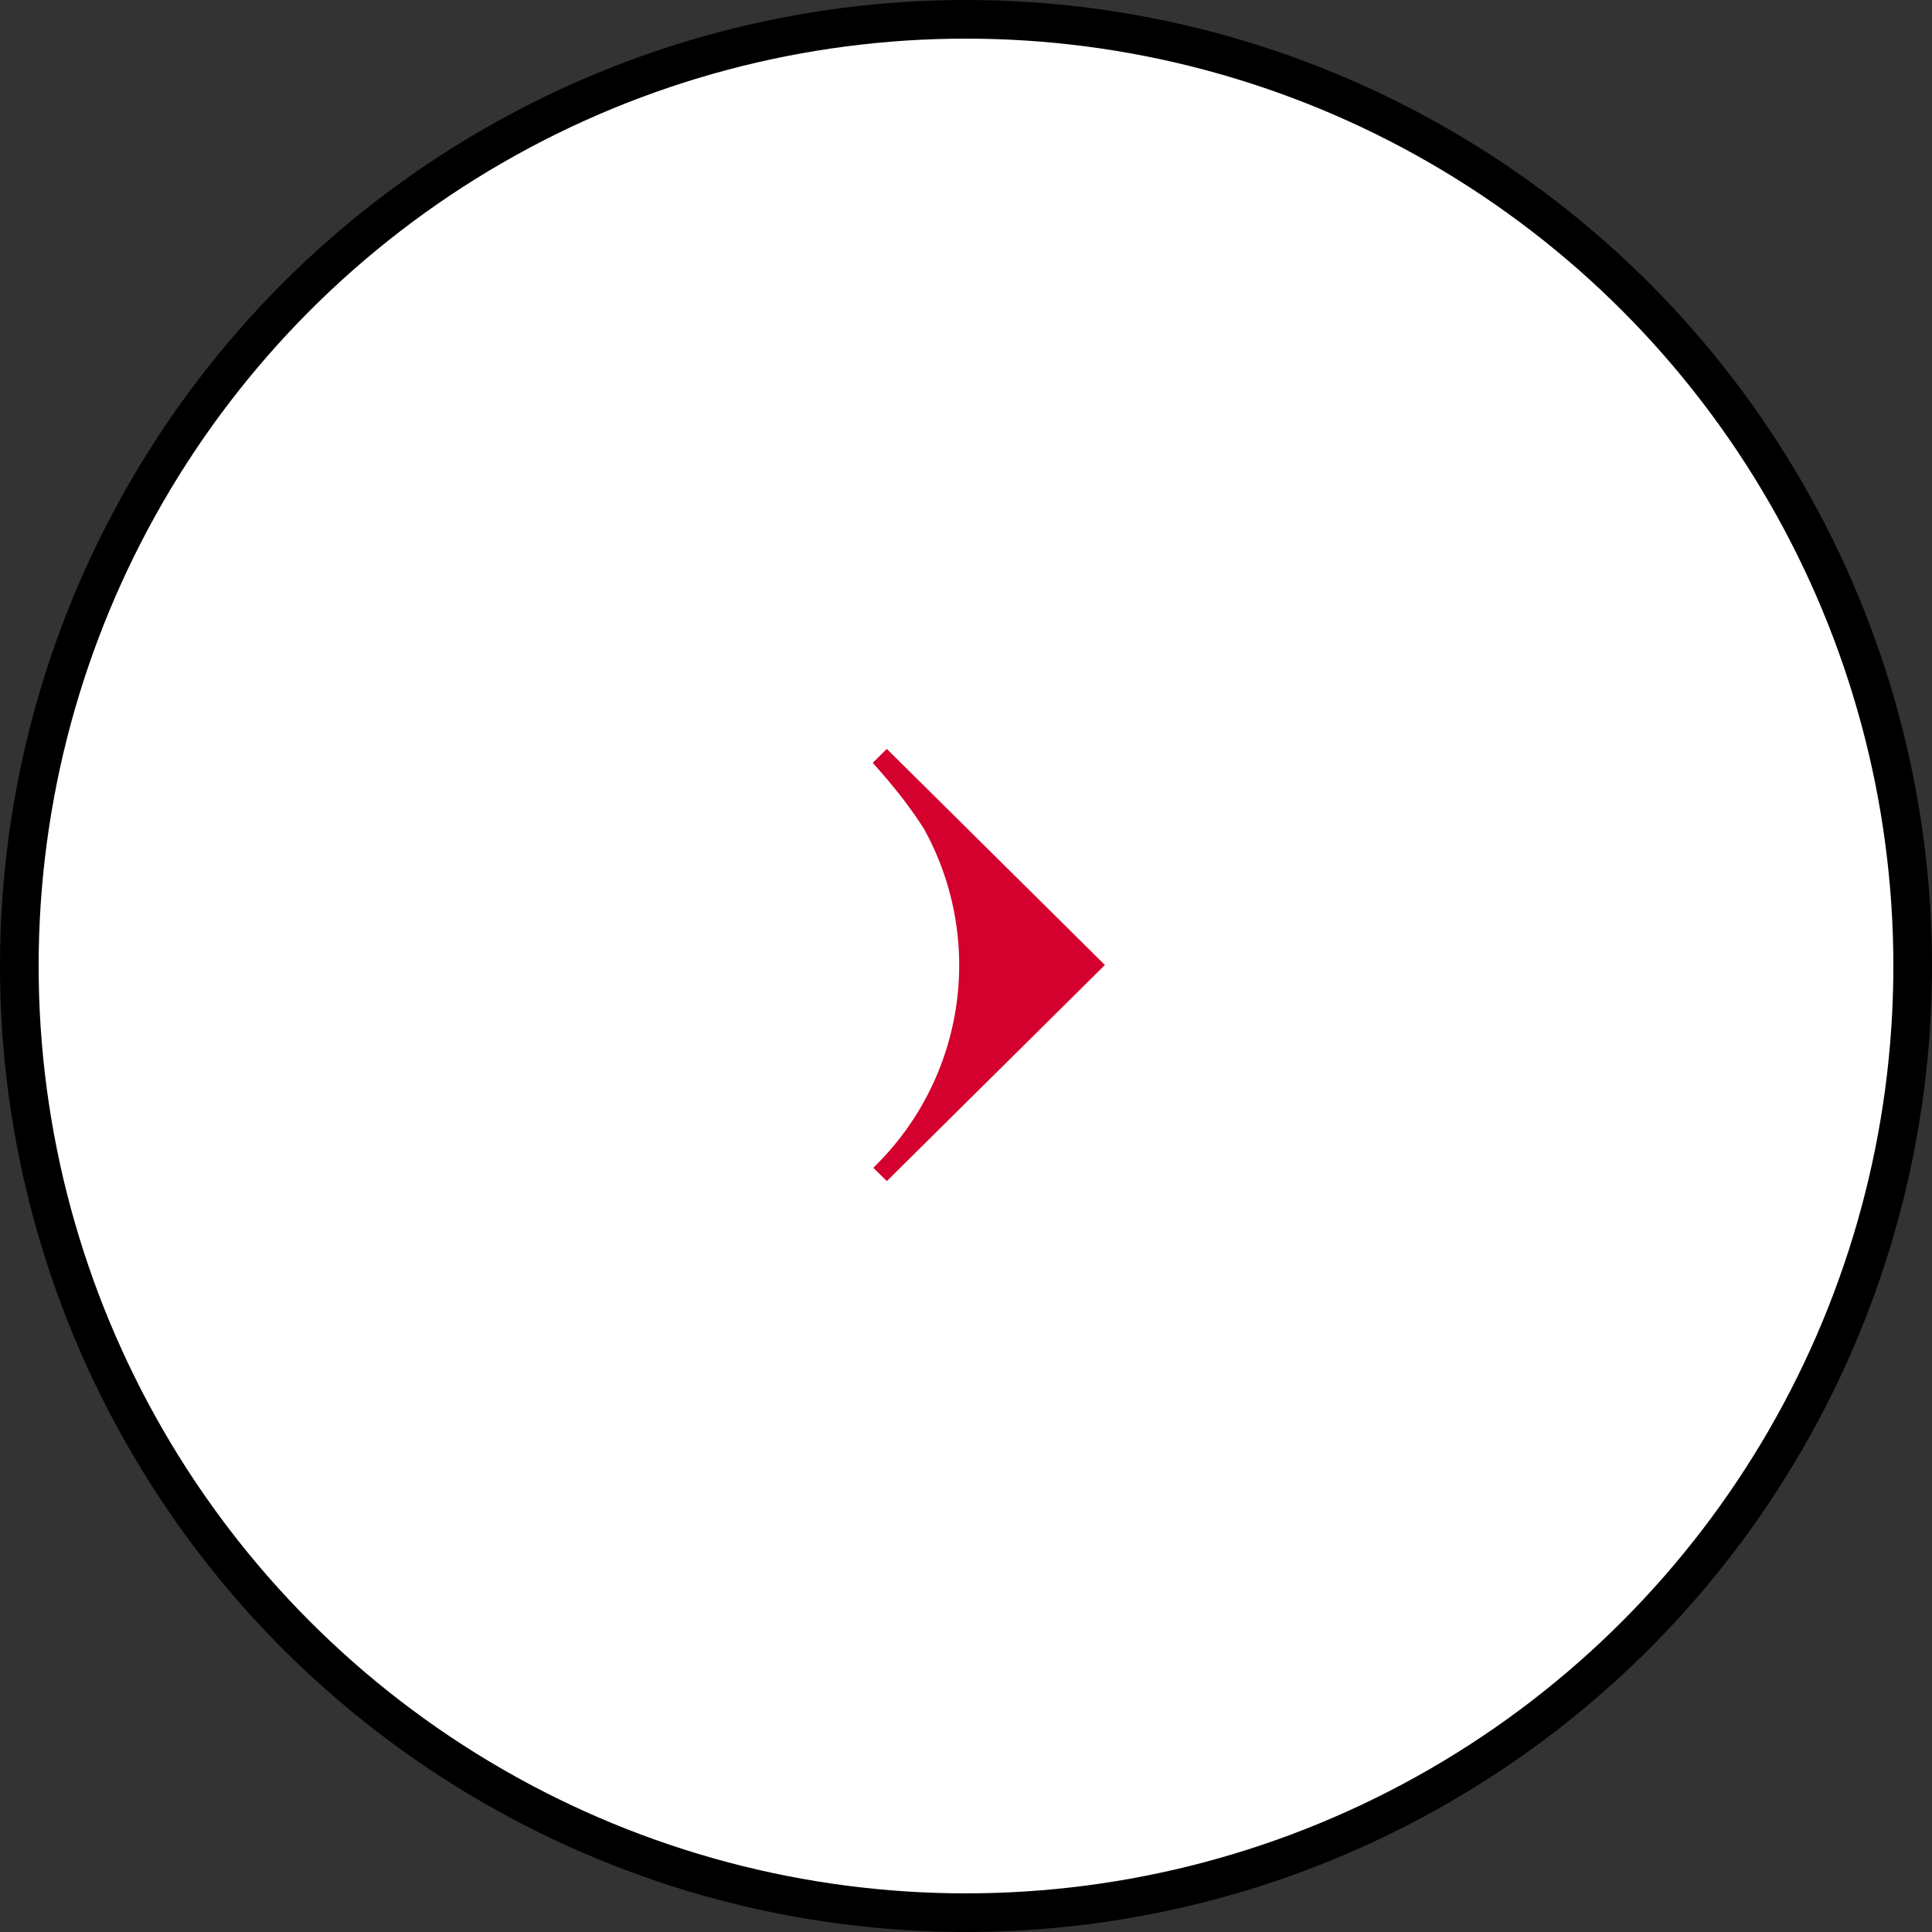 <?xml version="1.0" encoding="utf-8"?>
<svg xmlns="http://www.w3.org/2000/svg" width="50" height="50" viewBox="0 0 50 50">
    <rect x="0" y="0" width="50" height="50" fill="#333333" stroke="none"/>
    <g fill="none" fill-rule="nonzero">
        <circle cx="25" cy="25" r="24.5" fill="#FFF" stroke="#000"/>
        <path fill="#D4002D" d="M22.655 30.168l-.054.054.35.345 5.644-5.593-5.645-5.593-.364.362c.527.583.977 1.152 1.333 1.72a7.29 7.29 0 0 1-1.264 8.705"/>
    </g>
</svg>